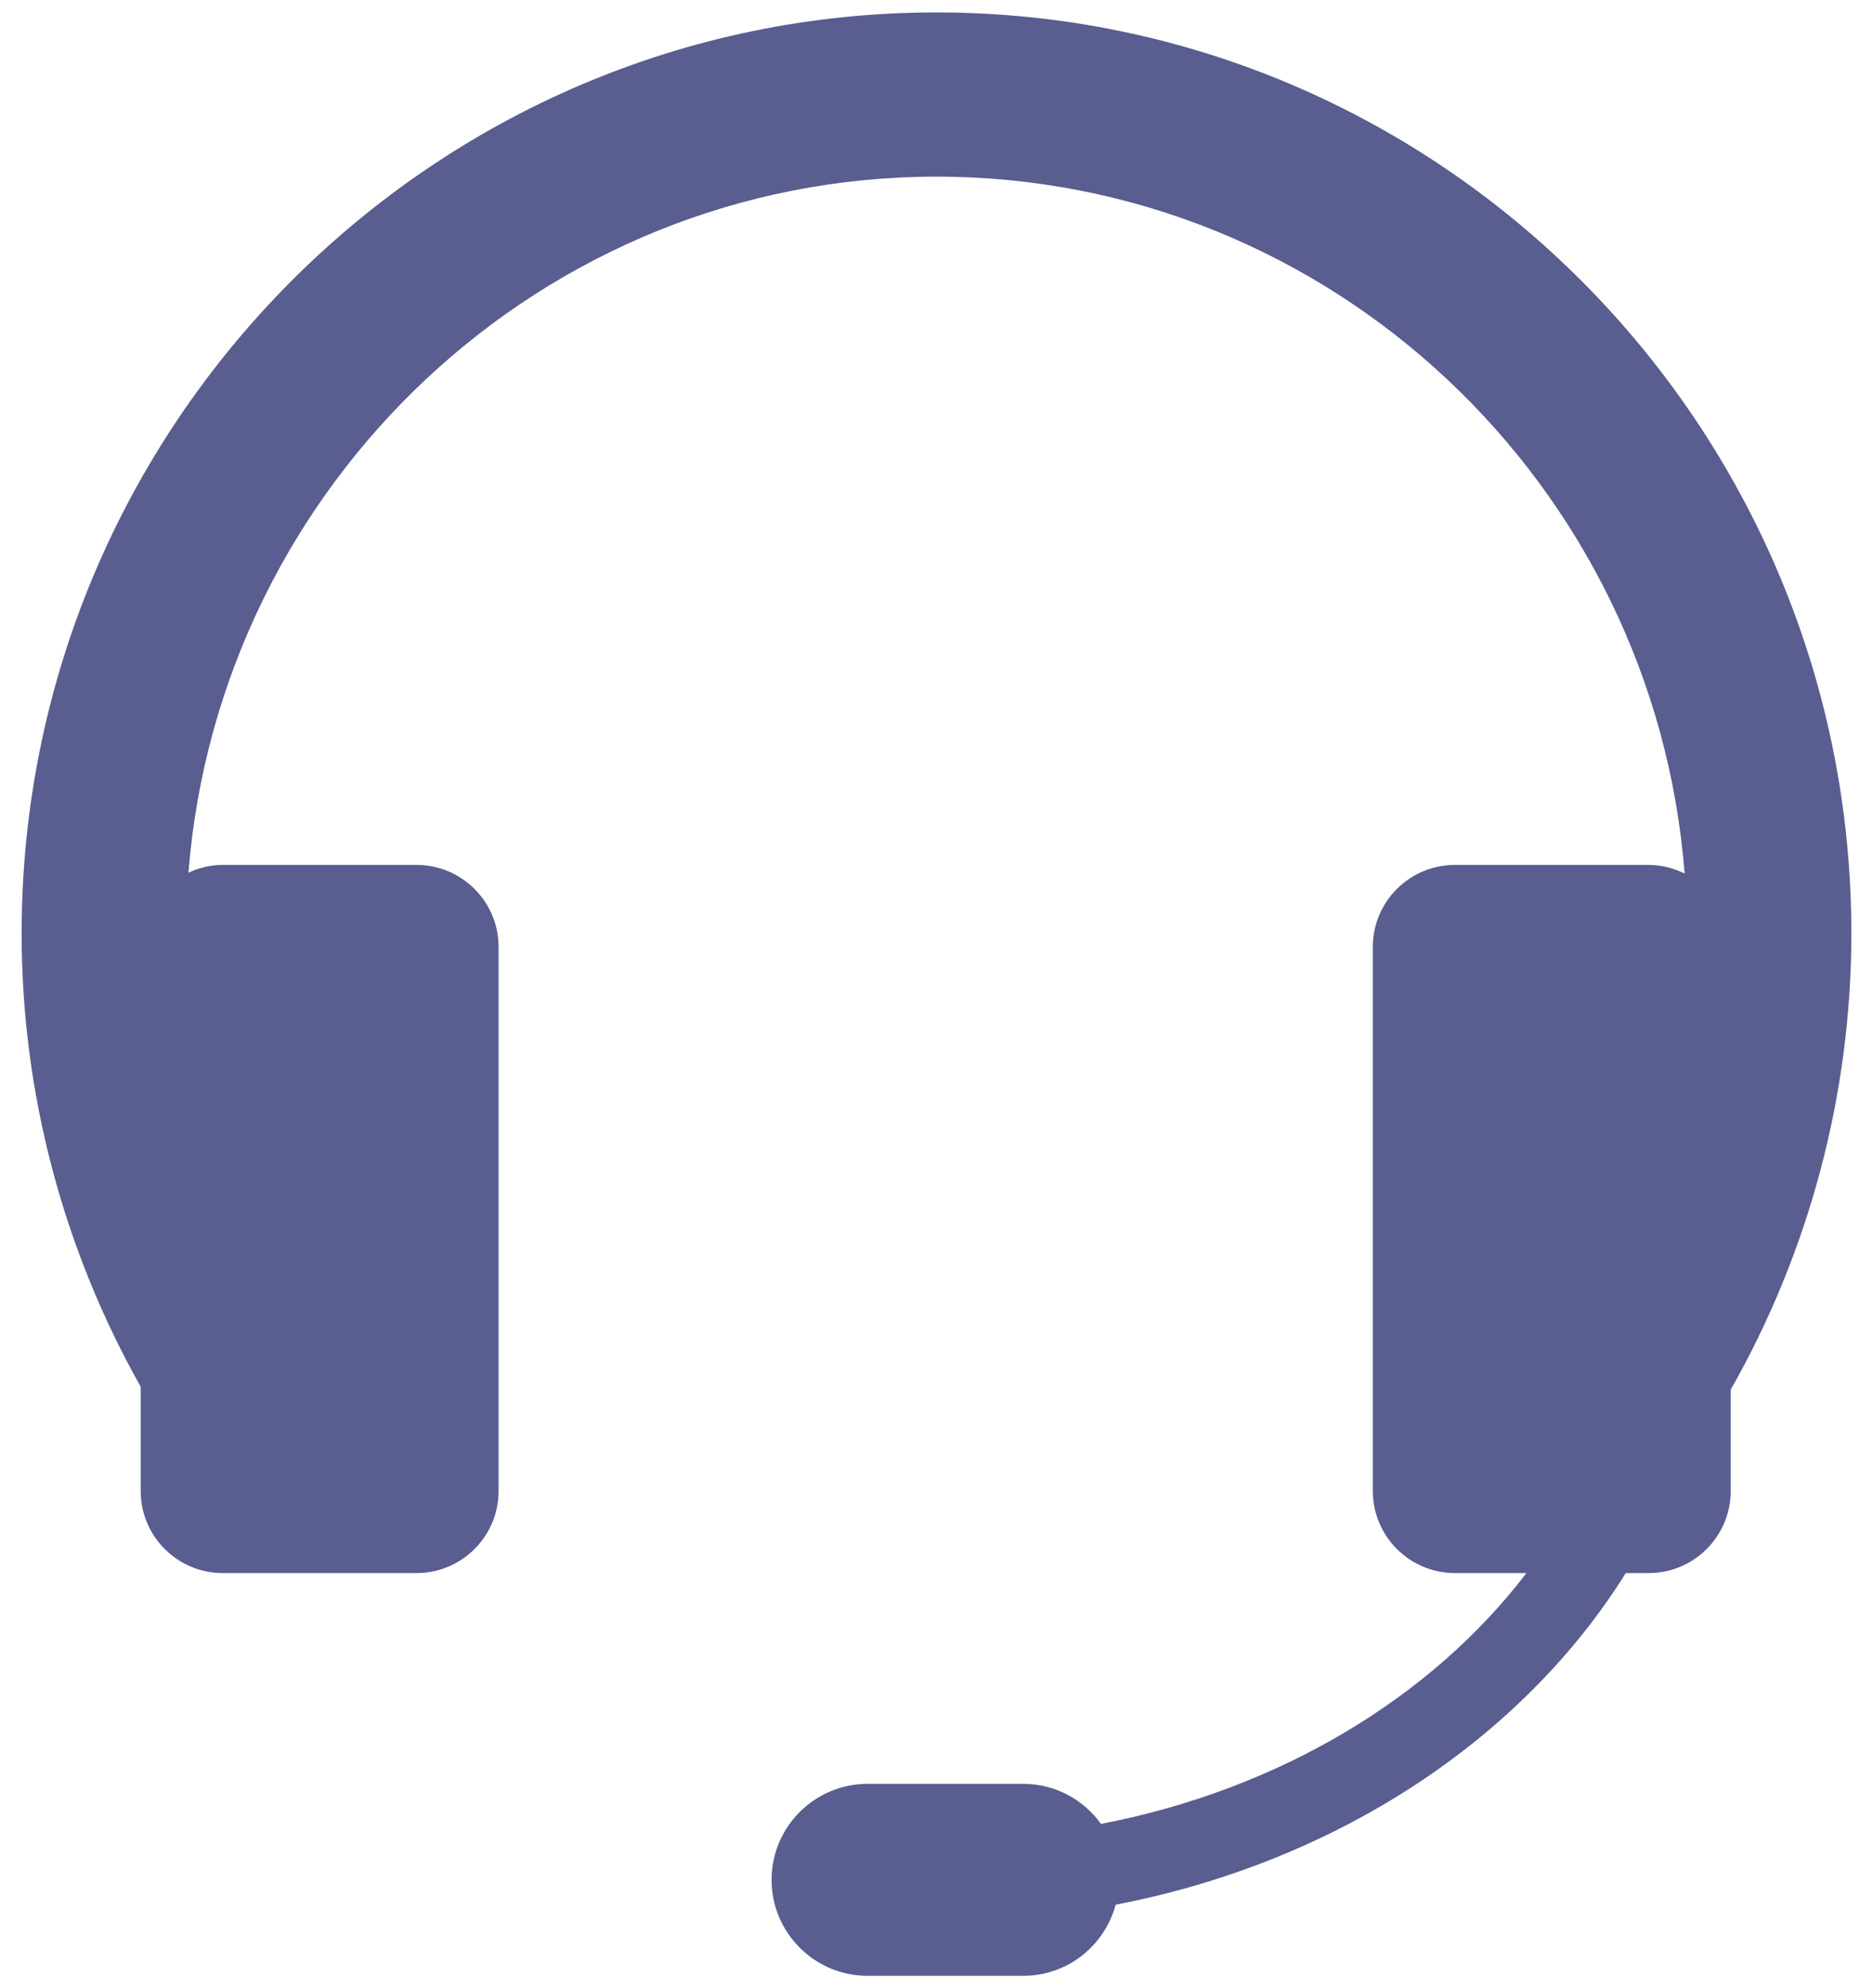 <?xml version="1.0" encoding="utf-8"?>
<!-- Generator: Adobe Illustrator 20.0.0, SVG Export Plug-In . SVG Version: 6.00 Build 0)  -->
<svg version="1.1" id="Layer_1" xmlns="http://www.w3.org/2000/svg" xmlns:xlink="http://www.w3.org/1999/xlink" x="0px" y="0px"
	 viewBox="0 0 150.811 160" enable-background="new 0 0 150.811 160" xml:space="preserve">
<path fill="#595D8F" d="M149.069,75.113C149.069,34.245,116.021,1,75.404,1C34.79,1,1.742,34.245,1.742,75.113
	c0,12.808,3.329,25.377,9.585,36.48v8.385c0,3.652,2.959,6.611,6.611,6.611h15.6c3.649,0,6.608-2.959,6.608-6.611V76.213
	c0-3.652-2.959-6.611-6.608-6.611h-15.6c-0.988,0-1.922,0.232-2.765,0.627c2.48-31.302,28.54-56.014,60.231-56.014
	c31.722,0,57.795,24.75,60.24,56.083c-0.878-0.433-1.853-0.696-2.896-0.696h-15.6c-3.652,0-6.611,2.959-6.611,6.611v43.765
	c0,3.652,2.959,6.611,6.611,6.611h5.758c-7.655,10.024-19.886,17.422-34.254,20.186c-1.404-1.943-3.674-3.222-6.247-3.222H69.849
	c-4.257,0-7.723,3.467-7.723,7.724c0,4.257,3.467,7.723,7.723,7.723h12.554c3.564,0,6.542-2.438,7.429-5.724
	c17.826-3.423,32.759-13.359,41.072-26.687h1.843c3.649,0,6.608-2.959,6.608-6.611v-8.147
	C145.696,100.672,149.069,88.009,149.069,75.113z"/>
</svg>
